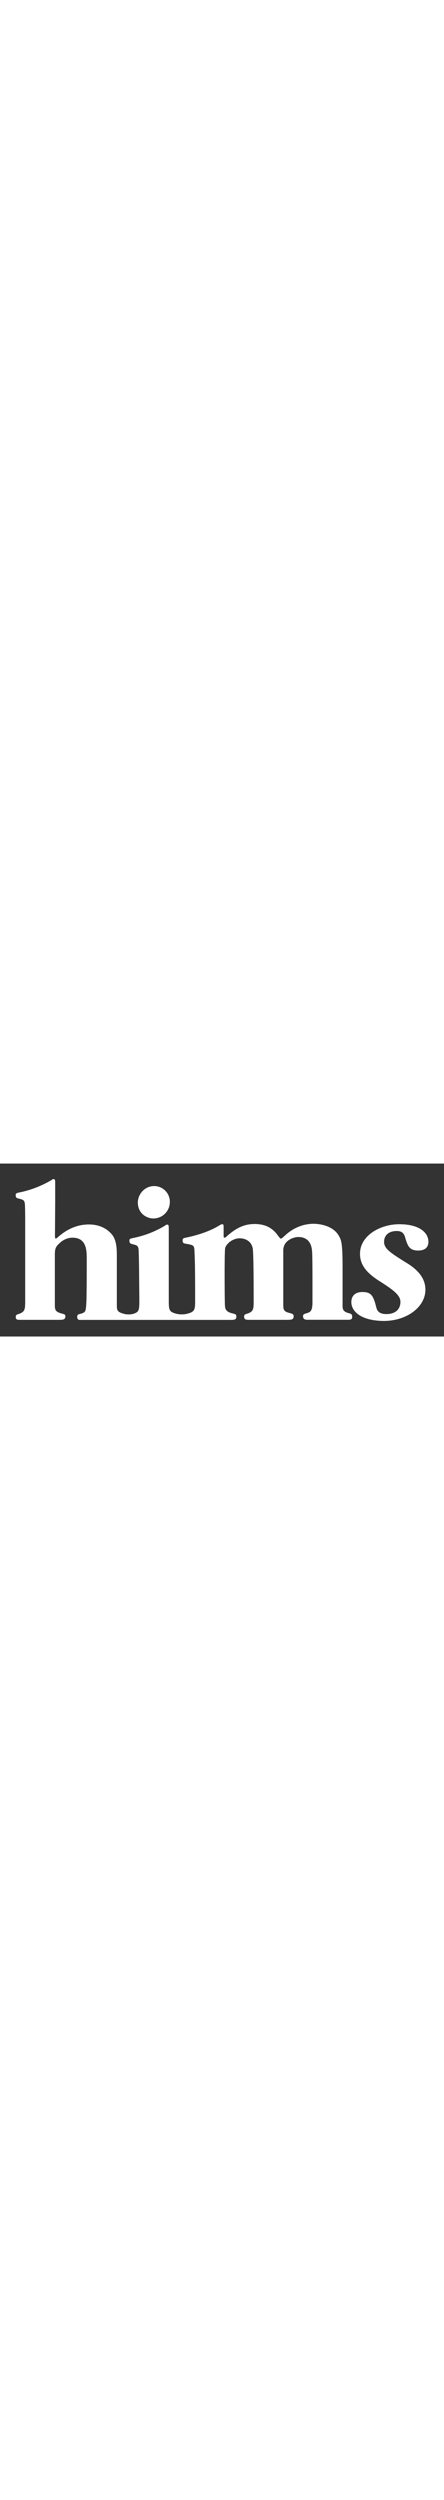 <svg xmlns="http://www.w3.org/2000/svg" viewBox="62 146 795 309" width="55"><rect x="62" y="146" width="795" height="309" fill="#333333" stroke="none"/><g fill-opacity="1" fill="white"><path d="M691.1 393.5c0-10.8 6.6-18 19.6-18 15.2 0 19.6 5.3 25 27.3 1.8 7.5 6.4 12.1 18.3 12.1 16.1 0 25-8.8 25-21.8 0-11.4-11.6-20.5-34.1-34.9-24.8-15.2-38.3-29.7-38.3-51 0-33 36.7-52.8 70.2-52.8 37.8 0 52.3 16.1 52.3 31.4 0 10.1-6.6 15.6-18 15.6-14.3 0-18.7-5.7-23.5-22.8-2.2-8.6-6.6-12.1-15.2-12.1-13.6 0-22.7 7-22.7 19.6 0 12.1 11.9 19.6 38.2 36.1 24.8 14.5 35.8 30.5 35.8 49.2 0 30.8-33.2 55.8-74.7 55.8-41.4-.5-57.9-17.4-57.9-33.7m-584-142.7c0-7.1 0-29.3-.7-33.8-1.1-6-2.8-6.4-12.3-8.8-3.3-.7-4-3.1-4-5.7 0-3.3.4-3.7 10.5-5.7 18.5-4.2 36.2-11.2 52.6-20.7 3.3-2.4 4-2.4 4.8-2.4 2.8 0 2.8 3.1 2.8 7.1v35.6l-.4 58c0 3.7 0 5.5 1.6 5.5.4 0 1.1 0 5.5-4 15.6-13.2 33.2-21.1 53.6-21.1 15.2 0 29.2 4.8 39.6 16 9.2 9.5 10.5 23.7 10.5 39.2v90.3c0 8.1 1.7 11.2 11.9 13.9 0 0 2.8 1.3 8.8 1.3s8.4-.9 8.4-.9c11.2-3.3 11.2-7.5 11.2-25.1l-.4-44c0-7.1-.4-42.7-1.1-47.1-1.1-6-2.8-6.4-12.3-8.8-3.3-.7-4-3.1-4-5.7 0-3.3.4-3.7 10.5-5.7 18.5-4.1 36.2-11.1 52.4-20.8 3.3-2.4 4-2.4 4.8-2.4 2.8 0 2.8 3.1 2.8 7.1v130c0 16 1.3 18.9 12.8 22 3.4 1 6.9 1.4 10.5 1.3 3.5.1 6.9-.3 10.3-1.3 13.6-3.3 13.6-8.1 13.6-24.4 0-28.4 0-65.1-1.1-85.5-.4-12.3-.7-12.5-16.9-15.2-4-.7-4.4-2.8-4.4-5.5 0-4 1.6-4.4 7.7-5.5 14.3-3.1 36.3-8.8 55.6-20 6-3.7 6.8-3.7 7.7-3.7 2.4 0 2.4 2.8 2.4 4.8v14.5c0 3.3 0 4.8 1.6 4.8 1.1 0 1.6 0 4-2.4 16.7-14.9 31.2-22 49.9-22 16.9 0 30.4 5.5 40.4 18.9 5.1 6.8 5.5 7.1 6.8 7.1.7 0 1.3 0 7.5-5.7 10.5-9.9 28.1-20.7 51.2-20.7 3.1 0 32.8.4 44.8 21.3 4.4 7.7 6.8 11.9 6.8 56.9v67.5c0 5.7 0 11.2 10.8 13.9 4 1.1 6.4 1.7 6.4 6.4 0 3.1-.7 5.1-5.5 5.5h-75c-3.3 0-7.5-.7-7.5-6.4 0-3.3 2-4 5.7-5.1 6.8-2 11.2-3.1 11.2-19.6v-32.8c0-9.5 0-52.5-.7-58.3-.4-5.7-2-25.7-24.8-25.7-6.8 0-26.8 5.1-26.8 24v97.2c0 9.9 1.6 12.3 12.5 14.9 3.7 1.1 6.1 1.7 6.1 5.5 0 5.7-3.1 6.4-12.1 6.4h-68.2c-4.8 0-8.4-.4-8.4-5.7 0-3.3 1.3-4 4.8-5.1 12.3-3.7 12.3-8.4 12.3-23.7 0-16 0-82-1.6-92.8-2.4-13.9-14.3-18.4-23.3-18.4-11.5 0-22.7 8.1-26 16.7-1.1 2.8-1.1 38.7-1.1 44.4 0 10.1 0 53.9.7 60.7.7 9.2 8.1 11.2 15.2 12.8 3.3 1.1 5.1 1.3 5.1 5.5 0 5.5-4.4 5.7-9.2 5.7H203.9c-2.8-.4-3.7-3.1-3.7-5.5 0-3.3 1.6-4.4 4.8-5.1 5.1-1.3 8.4-2.4 9.9-6 1.6-4.8 1.6-13.9 2-21.1.4-33.2.4-33.9.4-71.2 0-14.5 0-38-25.5-38-11.6 0-20 6.8-22.8 9.5-6.4 6-8.8 8.4-8.8 21.1v90.1c0 8.4 1.1 11.9 12.5 14.9 3.1.7 6.4 1.3 6.4 4.8 0 6-4.4 6.4-10.4 6.4H99c-6.1 0-8.8 0-8.8-5.5 0-3.3 2-4 5.7-5.1 11.2-4 11.2-8.4 11.2-25.1z"/><path d="M338 186.2c-16.7 0-29.2 14.3-29.2 29.5 0 18.7 14.9 28.4 28.1 28.4 16.3-.2 29.4-13.5 29.2-29.8v-.1c0-15.4-12.6-28-28.1-28z"/></g><path fill="none" d="M62 146h795v309H62z"/></svg>
